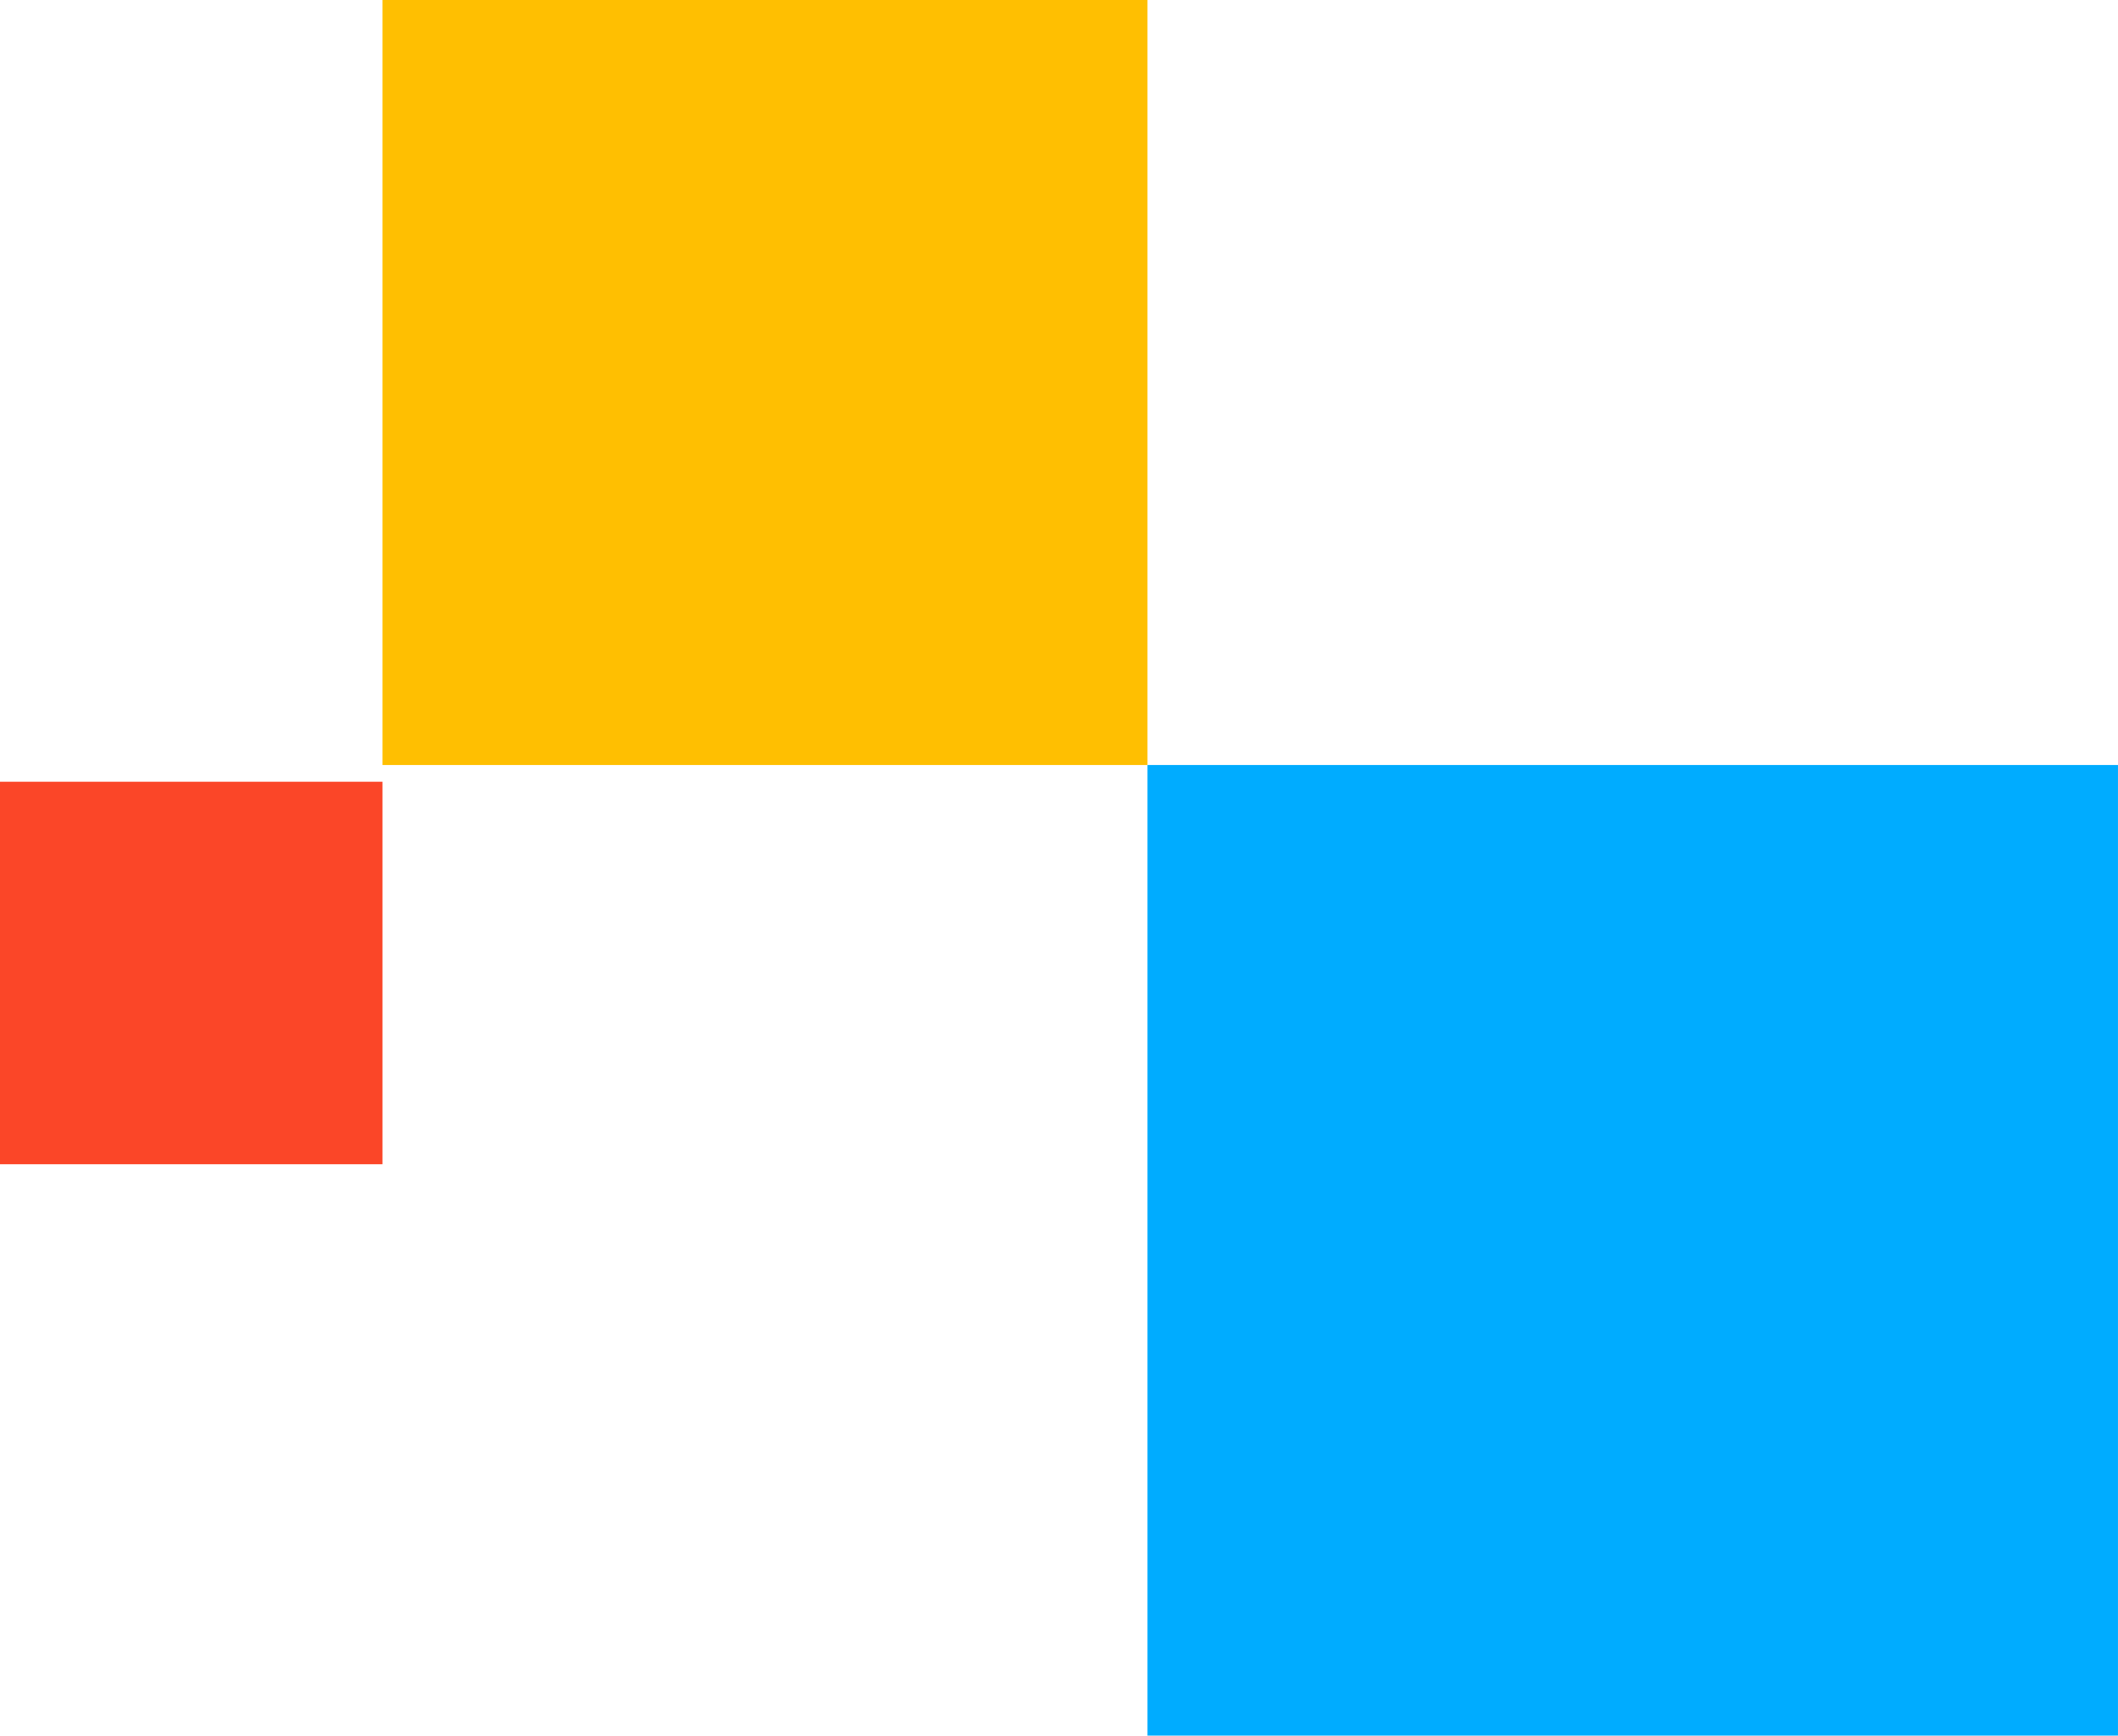 <svg xmlns="http://www.w3.org/2000/svg" width="113.596" height="93.082" viewBox="0 0 113.596 93.082"><title>Three Squares</title><defs><style>.a{fill:#ffbf01;}.b{fill:#00acff;}.c{fill:#fb4628;}</style></defs><g transform="translate(-189.171 -78.161)"><rect class="a" width="41.028" height="41.028" transform="translate(250.713 78.161) rotate(90)"/><rect class="b" width="52.053" height="52.053" transform="translate(302.766 119.189) rotate(90)"/><rect class="c" width="20.514" height="20.514" transform="translate(209.685 120.086) rotate(90)"/></g></svg>